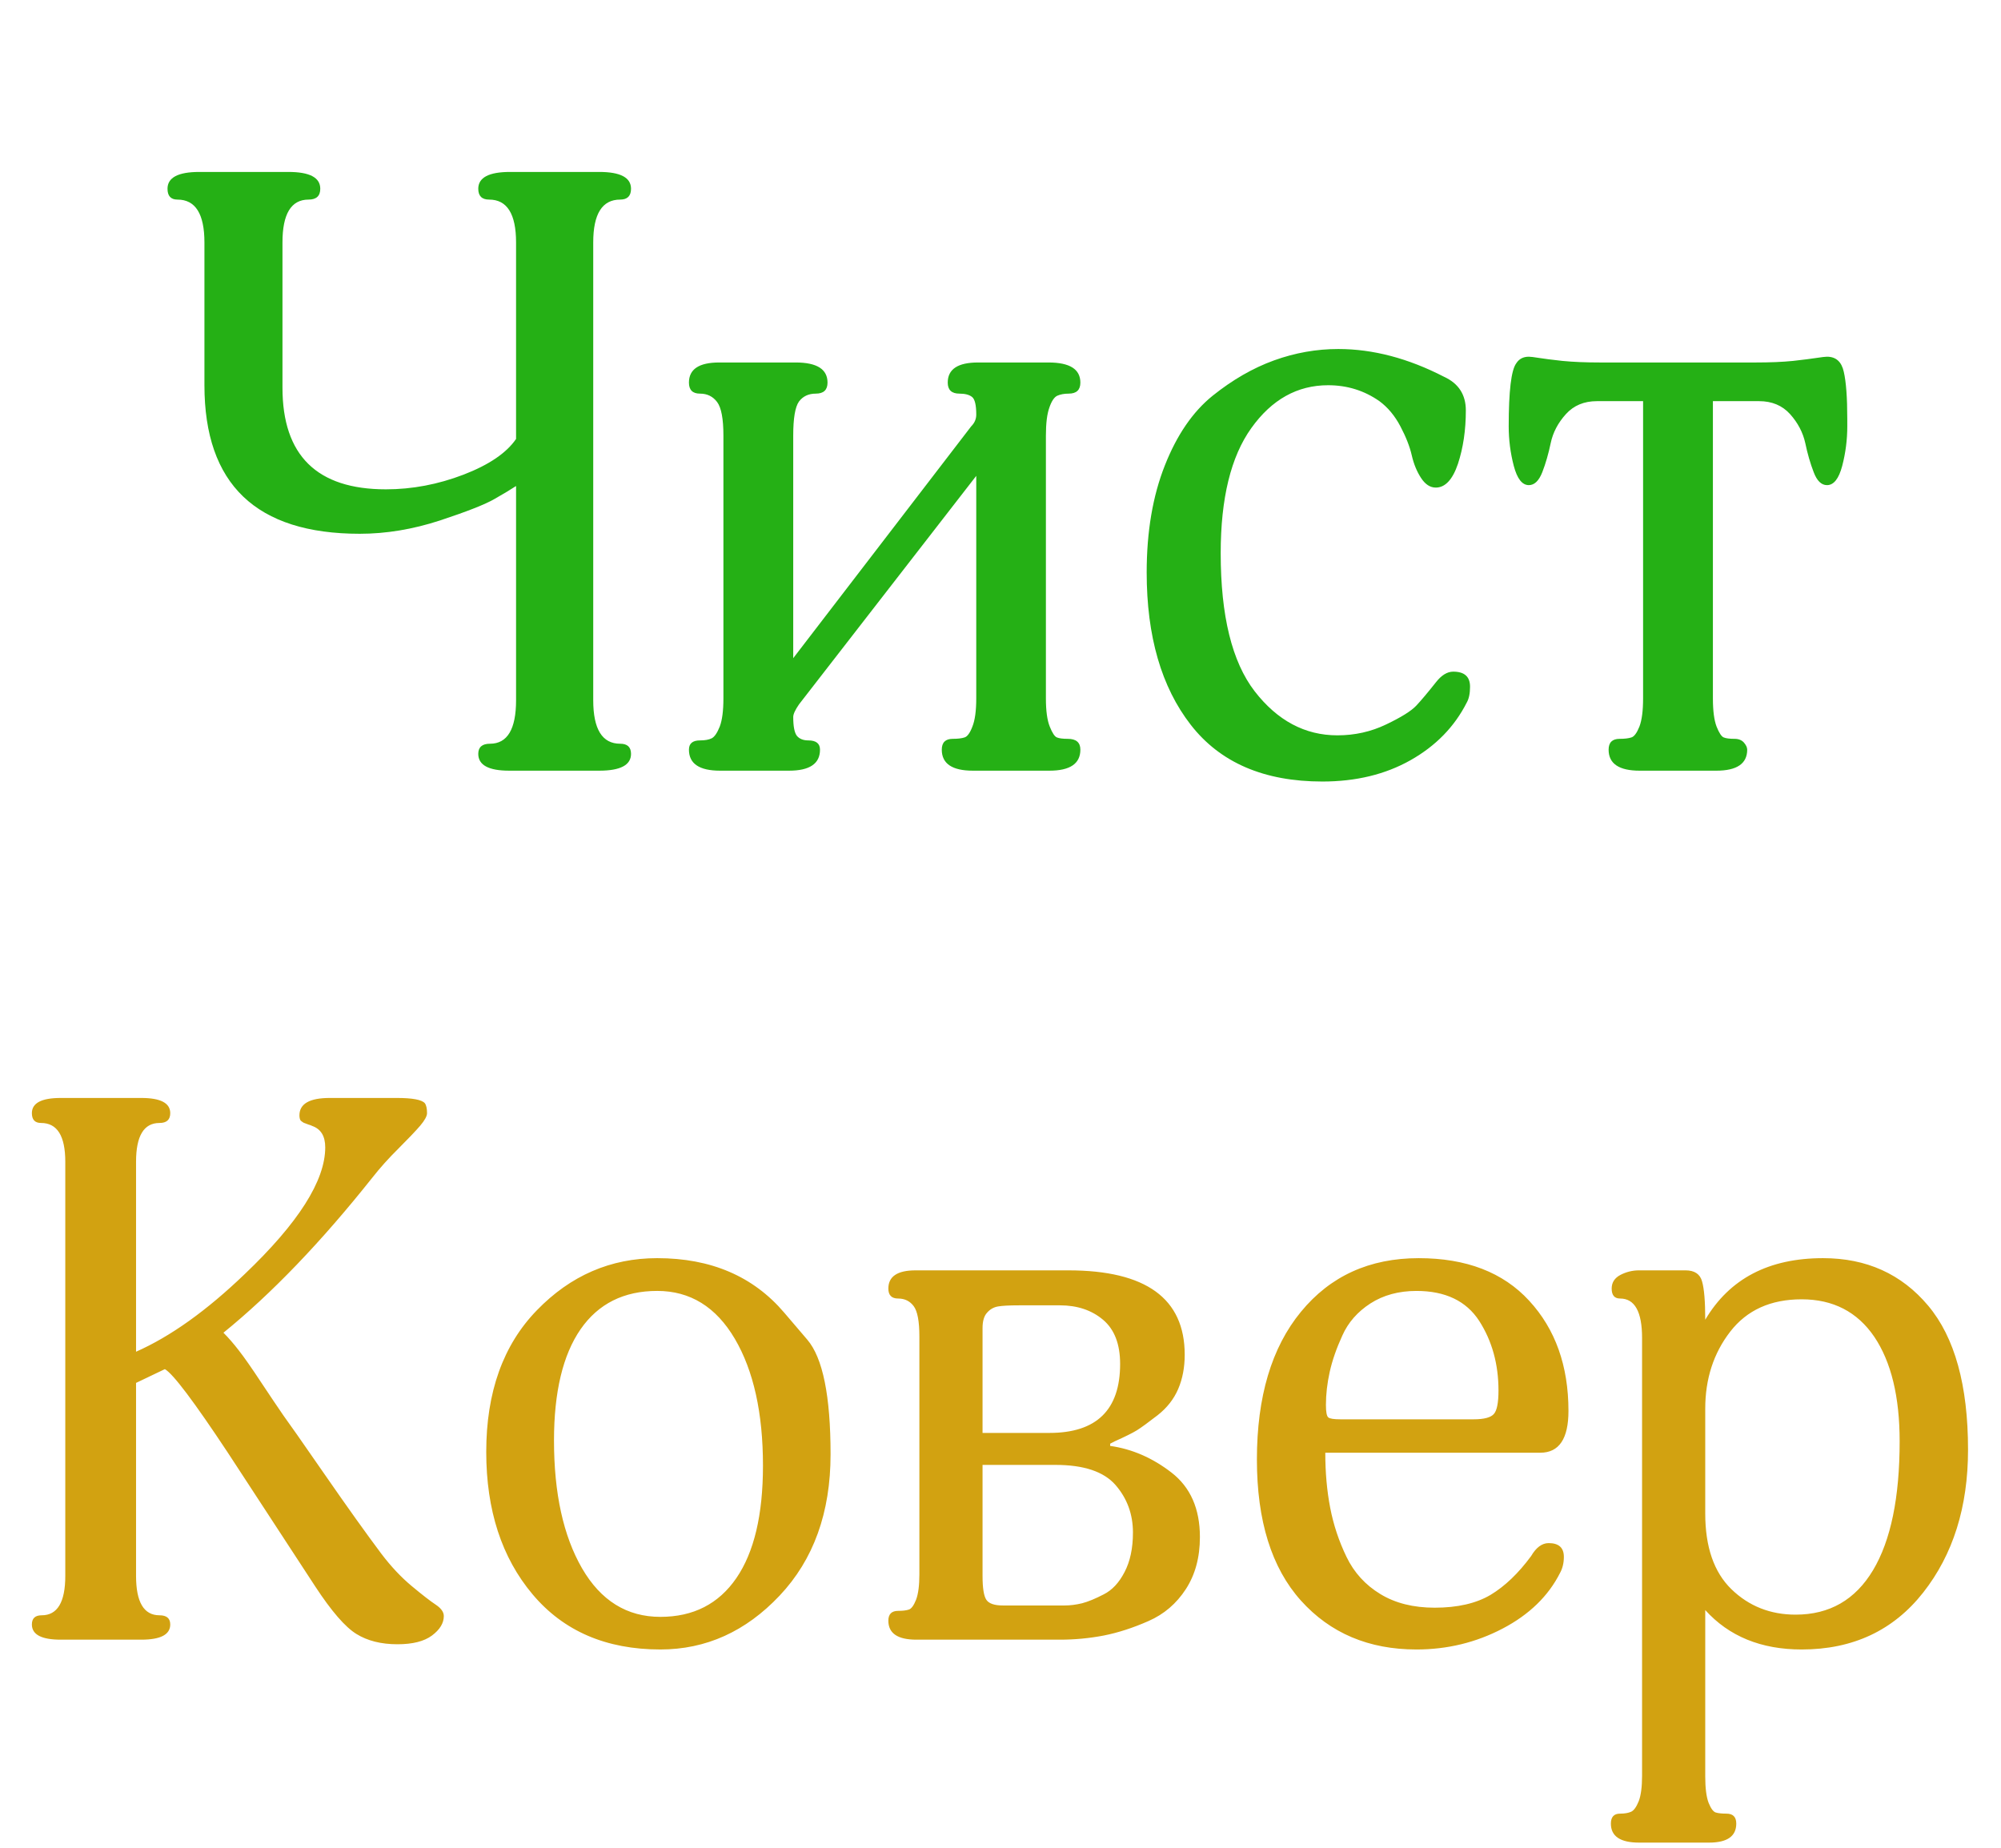 <svg height="88.72" width="96.061" xmlns="http://www.w3.org/2000/svg" style="overflow:hidden;position:relative" viewBox="254.617 202.552 96.061 88.72" preserveAspectRatio="xMinYMin"><path fill="#25b015" d="M-20.94-.96q0 .96-1.82.96h-5.14q-1.77 0-1.77-.96 0-.58.67-.58 1.49 0 1.49-2.49v-12.24q-.44.29-1.23.74-.79.46-3.12 1.23-2.33.76-4.58.76-8.88 0-8.88-8.49v-8.16q0-2.45-1.54-2.45-.57 0-.57-.62 0-.96 1.82-.96h5.09q1.82 0 1.82.96 0 .62-.67.62-1.49 0-1.49 2.45v8.3q0 5.81 5.91 5.81 2.25 0 4.44-.84 2.18-.84 3-2.04v-11.23q0-2.45-1.54-2.45-.62 0-.62-.62 0-.96 1.82-.96h5.09q1.82 0 1.82.96 0 .62-.62.62-1.54 0-1.54 2.45v26.16q0 2.49 1.54 2.49.62 0 .62.58M4.74-1.2Q4.74 0 2.97 0H-1.4q-1.78 0-1.78-1.2 0-.62.63-.62.43 0 .67-.08.24-.07.45-.62.22-.55.22-1.61v-12.72L-11.34-3.79q-.33.48-.33.72 0 .81.21 1.08.22.26.65.26.67 0 .67.53 0 1.2-1.77 1.2h-3.94q-1.78 0-1.78-1.2 0-.53.63-.53.43 0 .67-.12t.46-.67q.21-.55.21-1.61v-15.02q0-1.44-.36-1.92t-.98-.48q-.63 0-.63-.63 0-1.15 1.73-1.15h4.37q1.82 0 1.82 1.15 0 .63-.67.63-.62 0-.96.45-.33.46-.33 1.95v12.72L-1.5-19.68q.29-.29.29-.67 0-.82-.24-1.01t-.72-.19q-.67 0-.67-.63 0-1.15 1.73-1.15h4.03q1.82 0 1.82 1.15 0 .63-.67.63-.38 0-.65.12-.26.12-.45.67-.2.55-.2 1.61v15.02q0 1.06.22 1.61t.41.62q.19.08.62.08.72 0 .72.62m22.27-3.6q0 .58-.19.91-1.05 2.07-3.21 3.29T18.57.62q-5 0-7.52-3.24t-2.52-8.71q0-3.5 1.04-6.12 1.03-2.61 2.73-3.98 1.71-1.37 3.51-2.02t3.67-.65q2.97 0 6.05 1.59 1.24.57 1.24 1.92 0 1.68-.45 3.05-.46 1.36-1.27 1.36-.48 0-.84-.55t-.53-1.29q-.17-.75-.65-1.66t-1.2-1.44q-1.3-.91-2.93-.91-2.64 0-4.39 2.45-1.75 2.44-1.75 7.15 0 5.37 1.94 7.89 1.95 2.52 4.73 2.52 1.49 0 2.78-.62 1.3-.62 1.73-1.08t1.11-1.32q.48-.62 1-.62.96 0 .96.86m21.56-14.88q0 1.15-.29 2.26-.29 1.1-.87 1.1-.48 0-.76-.74-.29-.75-.48-1.66-.2-.91-.87-1.66-.67-.74-1.77-.74h-2.64v16.99q0 1.06.21 1.61.22.55.41.62.19.08.62.08.34 0 .53.21.19.22.19.41 0 1.2-1.77 1.2h-4.37q-1.78 0-1.78-1.2 0-.62.63-.62.43 0 .67-.08.24-.07.46-.62.21-.55.21-1.61v-16.99h-2.64q-1.1 0-1.77.74-.68.75-.87 1.66t-.48 1.66q-.29.74-.77.74-.57 0-.86-1.1-.29-1.11-.29-2.26 0-3.02.43-3.6.24-.38.72-.38.15 0 .58.07t1.34.17q.92.09 2.16.09h8.88q1.25 0 2.14-.09.89-.1 1.34-.17.46-.07.6-.07.77 0 .96.86.2.86.2 2.69z" transform="matrix(.84 0 0 .84 302.5 239.552)" style="-webkit-tap-highlight-color:transparent"/><path fill="#d2a211" d="M-34.97-1.49q0 .67-.75 1.23-.74.55-2.18.55-1.54 0-2.59-.65-1.06-.65-2.6-3l-5.52-8.45q-3.21-4.85-3.98-5.28l-1.82.87v12.19q0 2.49 1.48 2.49.68 0 .68.58 0 .96-1.83.96h-5.09q-1.82 0-1.82-.96 0-.58.62-.58 1.49 0 1.49-2.49v-26.16q0-2.45-1.53-2.45-.58 0-.58-.62 0-.96 1.82-.96h5.09q1.83 0 1.83.96 0 .62-.68.62-1.48 0-1.48 2.45v12q3.26-1.44 6.86-4.9 5.09-4.85 5.09-8.01 0-1.06-.82-1.35-.09-.05-.24-.09-.14-.05-.21-.08-.08-.02-.15-.07t-.12-.09q-.05-.05-.07-.15-.02-.09-.02-.19 0-1.1 1.92-1.1h4.22q1.49 0 1.78.33.14.19.14.63 0 .28-.43.79-.43.5-1.37 1.44-.94.93-1.66 1.85-4.84 6.09-9.4 9.79.48.48.98 1.13.5.64 1.39 1.99.89 1.34 1.42 2.11.43.58 2.59 3.7t3.6 5.04q.91 1.2 1.92 2.04t1.51 1.17q.51.34.51.72m21.5-19.17 1.46 1.71q1.47 1.72 1.47 7.24t-3.22 8.93q-3.21 3.4-7.53 3.4-5.14 0-8.07-3.48t-2.93-9q0-5.66 3.2-8.95 3.19-3.29 7.6-3.29 5.09 0 8.02 3.44m-1.34 9.67q0-4.99-1.78-8.02-1.78-3.02-4.9-3.02-3.16 0-4.84 2.42-1.68 2.43-1.68 7.03 0 5 1.77 8.07 1.78 3.07 4.95 3.07 3.12 0 4.8-2.45t1.68-7.1m27.6 4.51q0 1.92-.89 3.29T9.55-1.18q-1.47.65-2.84.92Q5.35 0 3.95 0h-9.07q-1.77 0-1.77-1.2 0-.62.62-.62.43 0 .67-.08.24-.07.46-.62.21-.55.21-1.61v-15.02q0-1.44-.36-1.92t-.98-.48-.62-.63q0-1.15 1.72-1.15h9.65q7.35 0 7.35 5.33 0 1.2-.41 2.16t-1.3 1.66q-.89.69-1.32.96-.43.26-1.39.69-.19.1-.29.15v.14q2.07.29 3.87 1.68t1.8 4.08M7.75-17.42q0-1.88-1.08-2.79t-2.72-.91H1.36q-.91 0-1.32.07t-.69.39q-.29.31-.29.98v6.62h4.22q4.47 0 4.47-4.36m.81 10.65q0-1.73-1.1-3-1.11-1.27-3.79-1.27H-.94v7.01q0 1.15.24 1.51t1.05.36h3.89q.53 0 1.11-.14.57-.15 1.36-.56.8-.4 1.32-1.41.53-1.01.53-2.5m27.51-7.68q0 2.64-1.78 2.64H20.71q0 1.87.31 3.48t1.03 3.1 2.14 2.35q1.41.86 3.43.86 2.16 0 3.53-.81 1.36-.82 2.56-2.45.48-.82 1.11-.82.96 0 .96.87 0 .57-.24 1.01-1.11 2.2-3.63 3.52T26.47.62q-4.52 0-7.3-3.09-2.78-3.1-2.78-8.91 0-5.95 2.78-9.33 2.78-3.39 7.44-3.39 4.51 0 6.98 2.69 2.48 2.69 2.48 6.96m-4.42-1.29q0-2.5-1.22-4.4-1.23-1.89-3.96-1.89-1.68 0-2.91.79-1.22.79-1.77 2.02-.56 1.22-.8 2.3t-.24 2.09q0 .67.15.79.14.12.77.12h8.4q1 0 1.29-.34.29-.33.29-1.48M61.31-12q0 5.42-2.83 9.02T50.8.62q-3.84 0-6.09-2.49V8.64q0 1.1.21 1.66.22.55.46.62t.67.07q.62 0 .62.63 0 1.2-1.72 1.2h-4.42q-1.78 0-1.78-1.2 0-.63.58-.63.43 0 .7-.12.26-.12.48-.67.21-.55.21-1.61v-27.65q0-2.49-1.39-2.49-.53 0-.53-.63 0-.57.55-.86.56-.29 1.18-.29h2.93q.86 0 1.05.7.2.69.2 2.42 2.3-3.89 7.44-3.89 4.12 0 6.64 3t2.52 9.1m-4.32-.53q0-4.22-1.6-6.6-1.61-2.37-4.59-2.37-2.93 0-4.51 2.04t-1.58 4.87v6.62q0 3.17 1.65 4.78 1.66 1.61 4.06 1.61 3.21 0 4.89-2.81t1.68-8.14" transform="matrix(.76 0 0 .76 302.5 281.272)" style="-webkit-tap-highlight-color:transparent"/></svg>